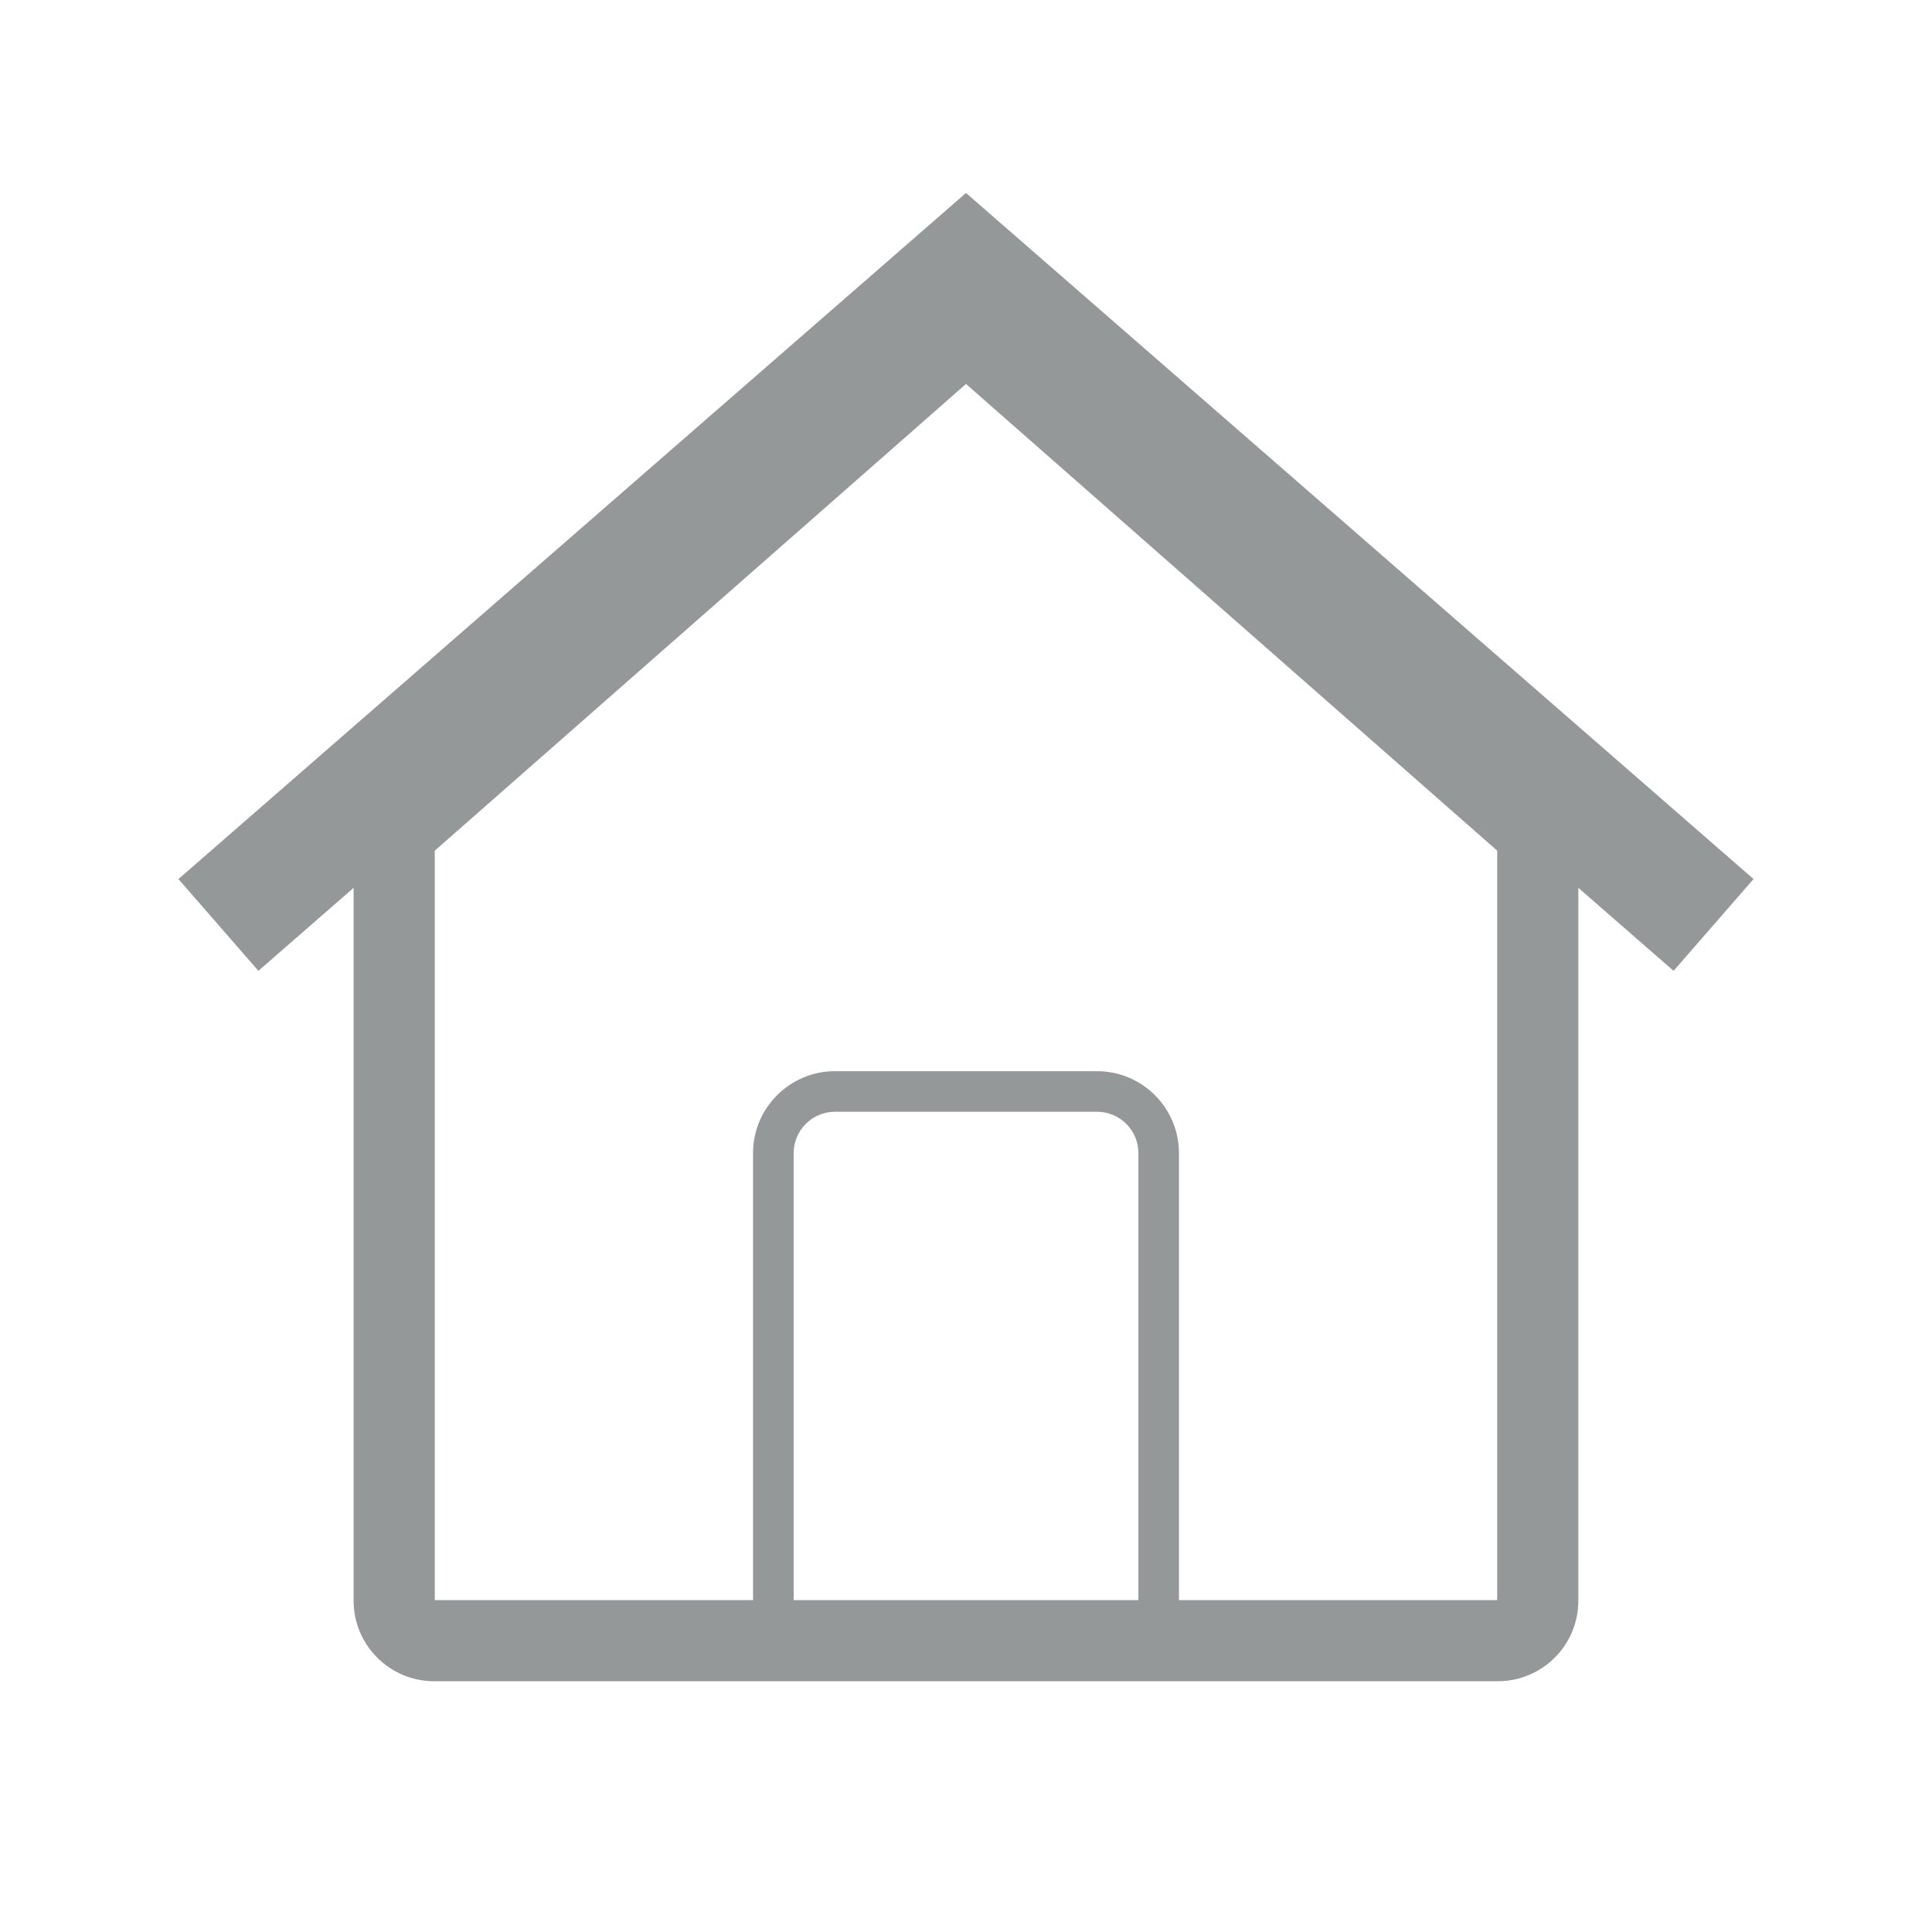 <?xml version="1.0" encoding="UTF-8"?>
<svg id="Includes_fittings" data-name="Includes fittings" xmlns="http://www.w3.org/2000/svg" viewBox="0 0 500 500">
  <defs>
    <style>
      .cls-1 {
        fill: #949899;
        stroke-width: 0px;
      }
    </style>
  </defs>
  <path class="cls-1" d="m453.82,227.5L250,49.94,46.18,227.5l20.69,23.75,24.65-21.48v184.51c0,11.48,9.34,20.82,20.82,20.82h275.31c11.48,0,20.82-9.34,20.82-20.82v-184.51l24.65,21.48,20.69-23.75Zm-159.21,186.6h-89.21v-115.68c0-5.9,4.8-10.7,10.7-10.7h67.82c5.9,0,10.7,4.8,10.7,10.7v115.68Zm92.87,0h-82.37v-115.68c0-11.69-9.51-21.2-21.2-21.2h-67.82c-11.69,0-21.2,9.51-21.2,21.2v115.68h-82.37v-193.95l137.48-120.78,137.48,120.78v193.95Z"/>
</svg>